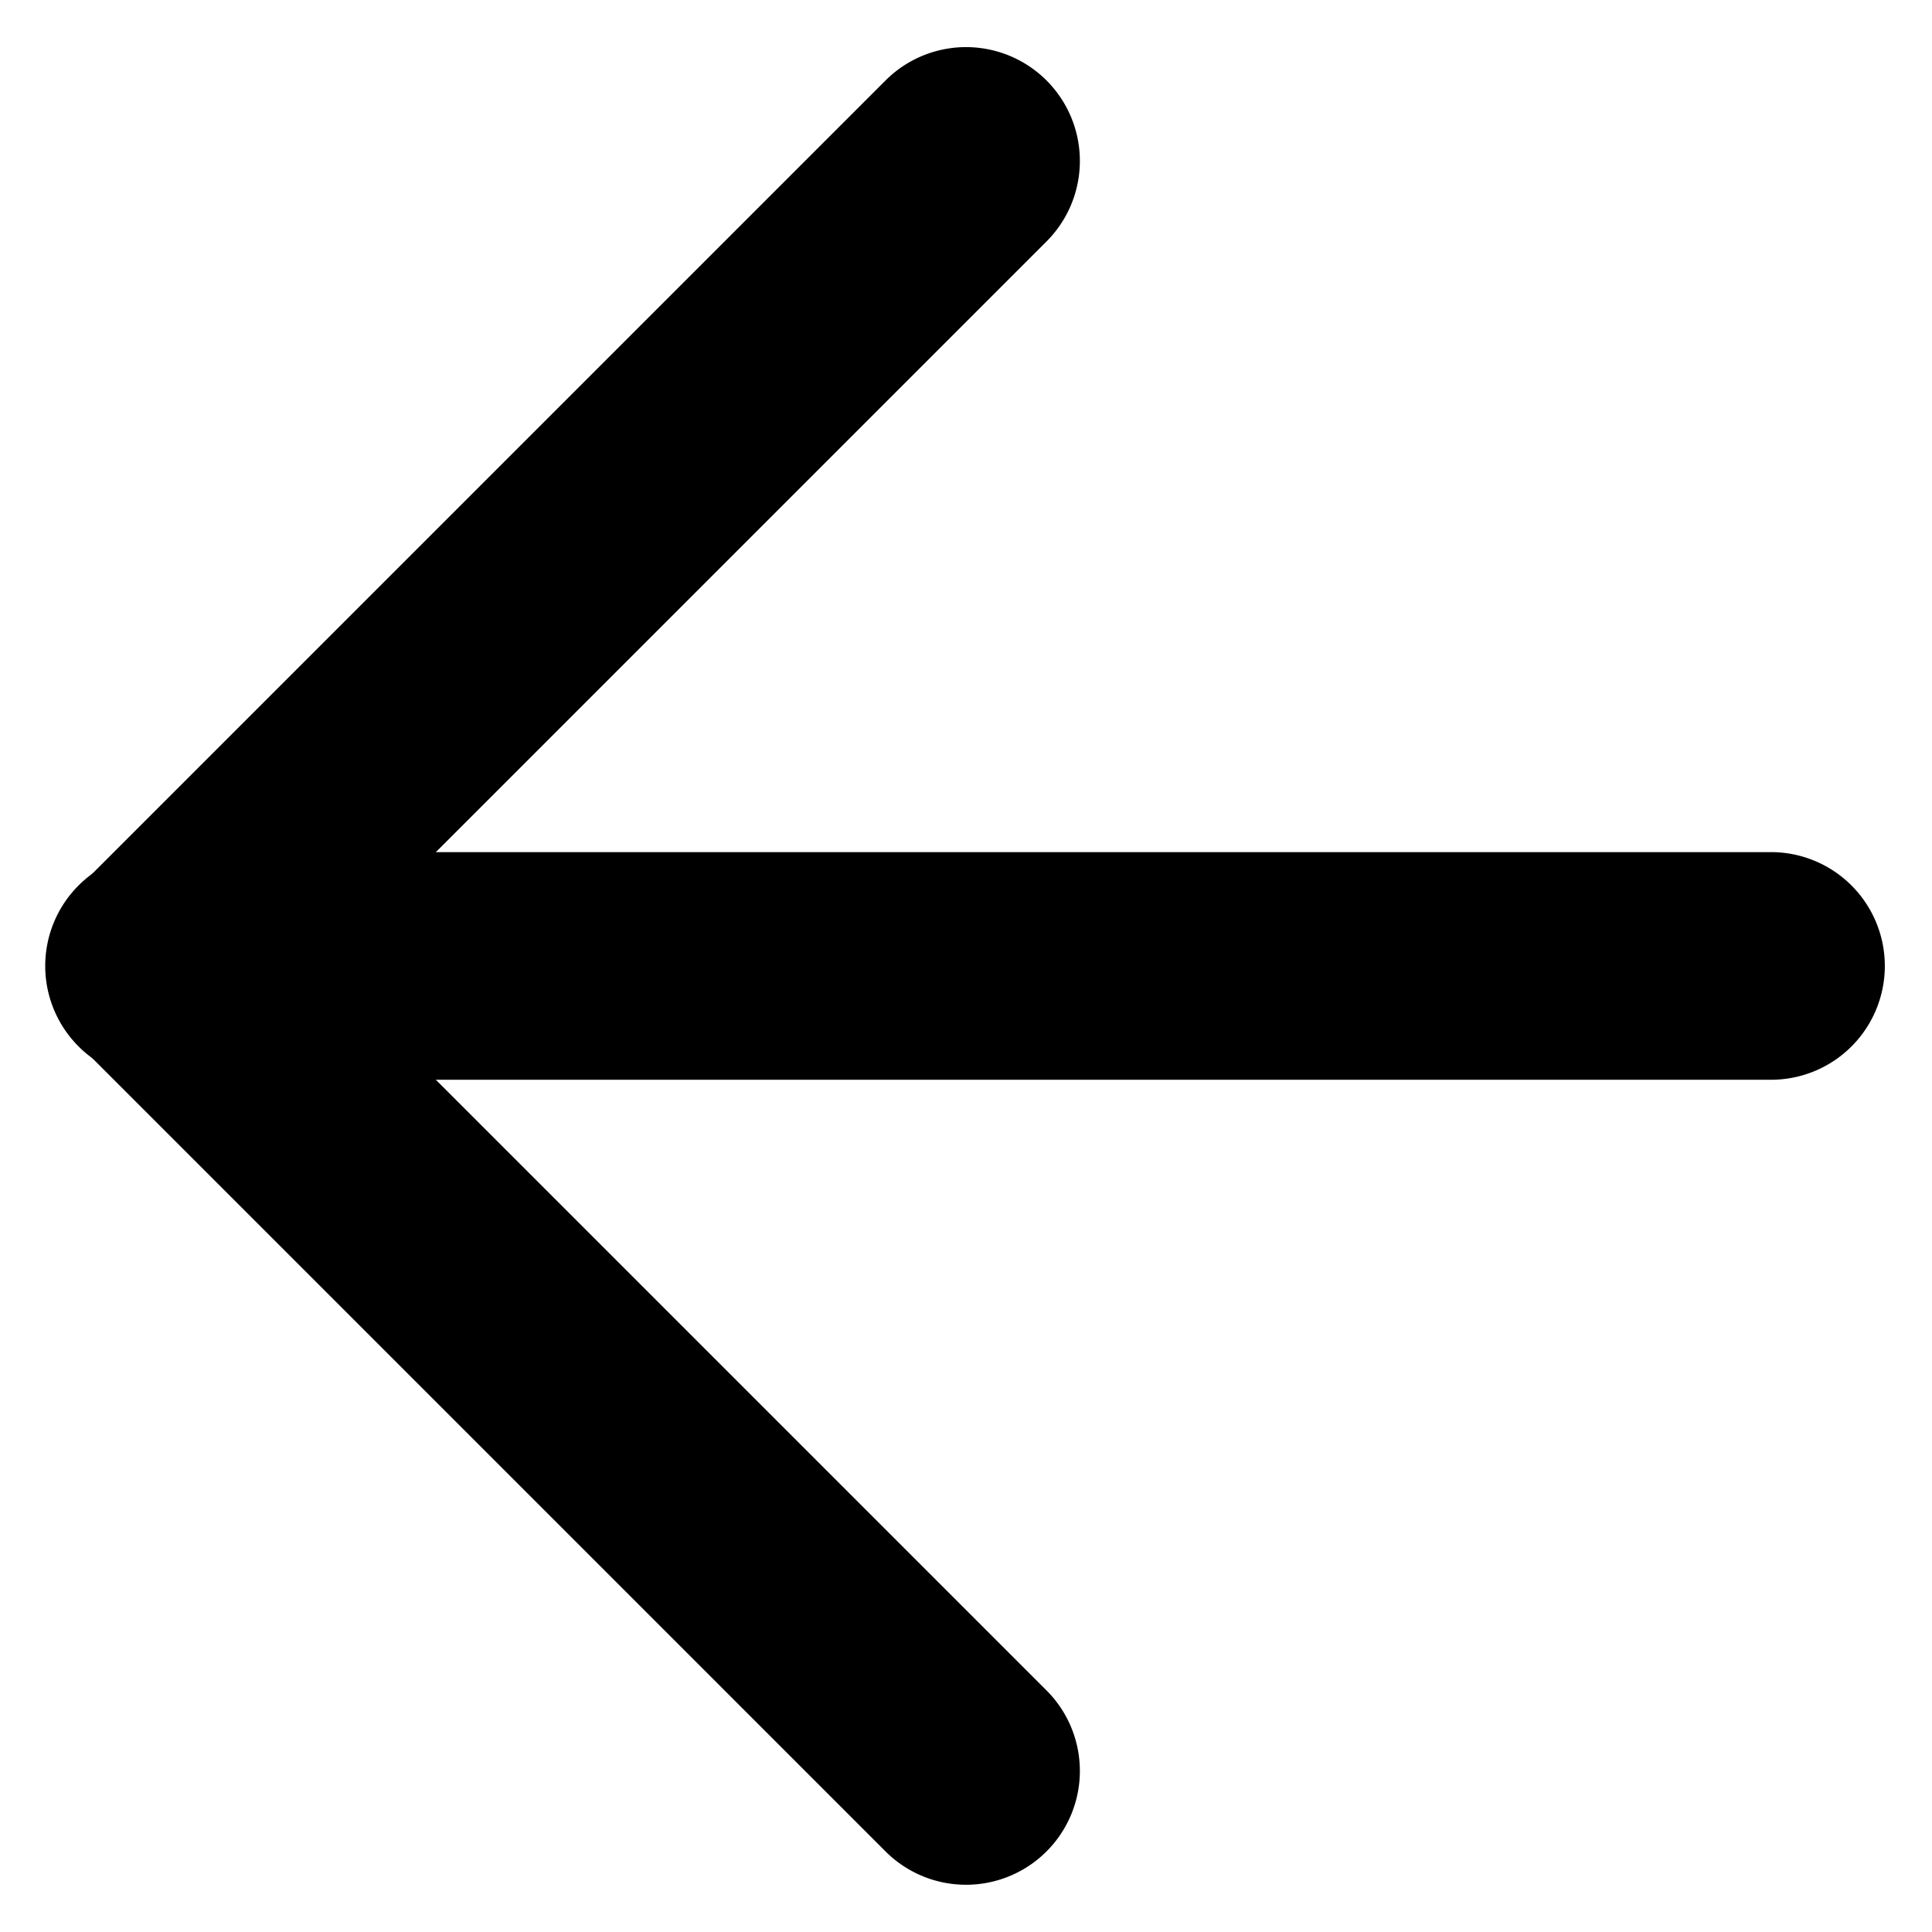 <svg xmlns="http://www.w3.org/2000/svg" width="16.971" height="16.971" viewBox="0 0 16.971 16.971">
  <g id="_8666713_arrow_up_right_icon" data-name="8666713_arrow_up_right_icon" transform="translate(16.971 8.485) rotate(135)">
    <path id="Line_1" data-name="Line 1" d="M1,0A1,1,0,0,0,.293,1.707l10,10a1,1,0,1,0,1.414-1.414l-10-10A1,1,0,0,0,1,0Z" transform="translate(0 0)"/>
    <path id="Path_11301" data-name="Path 11301" d="M11,0a1,1,0,0,0-1,1v9H1a1,1,0,0,0,0,2H11a1,1,0,0,0,1-1V1A1,1,0,0,0,11,0Z" transform="translate(0 0)"/>
  </g>
</svg>
